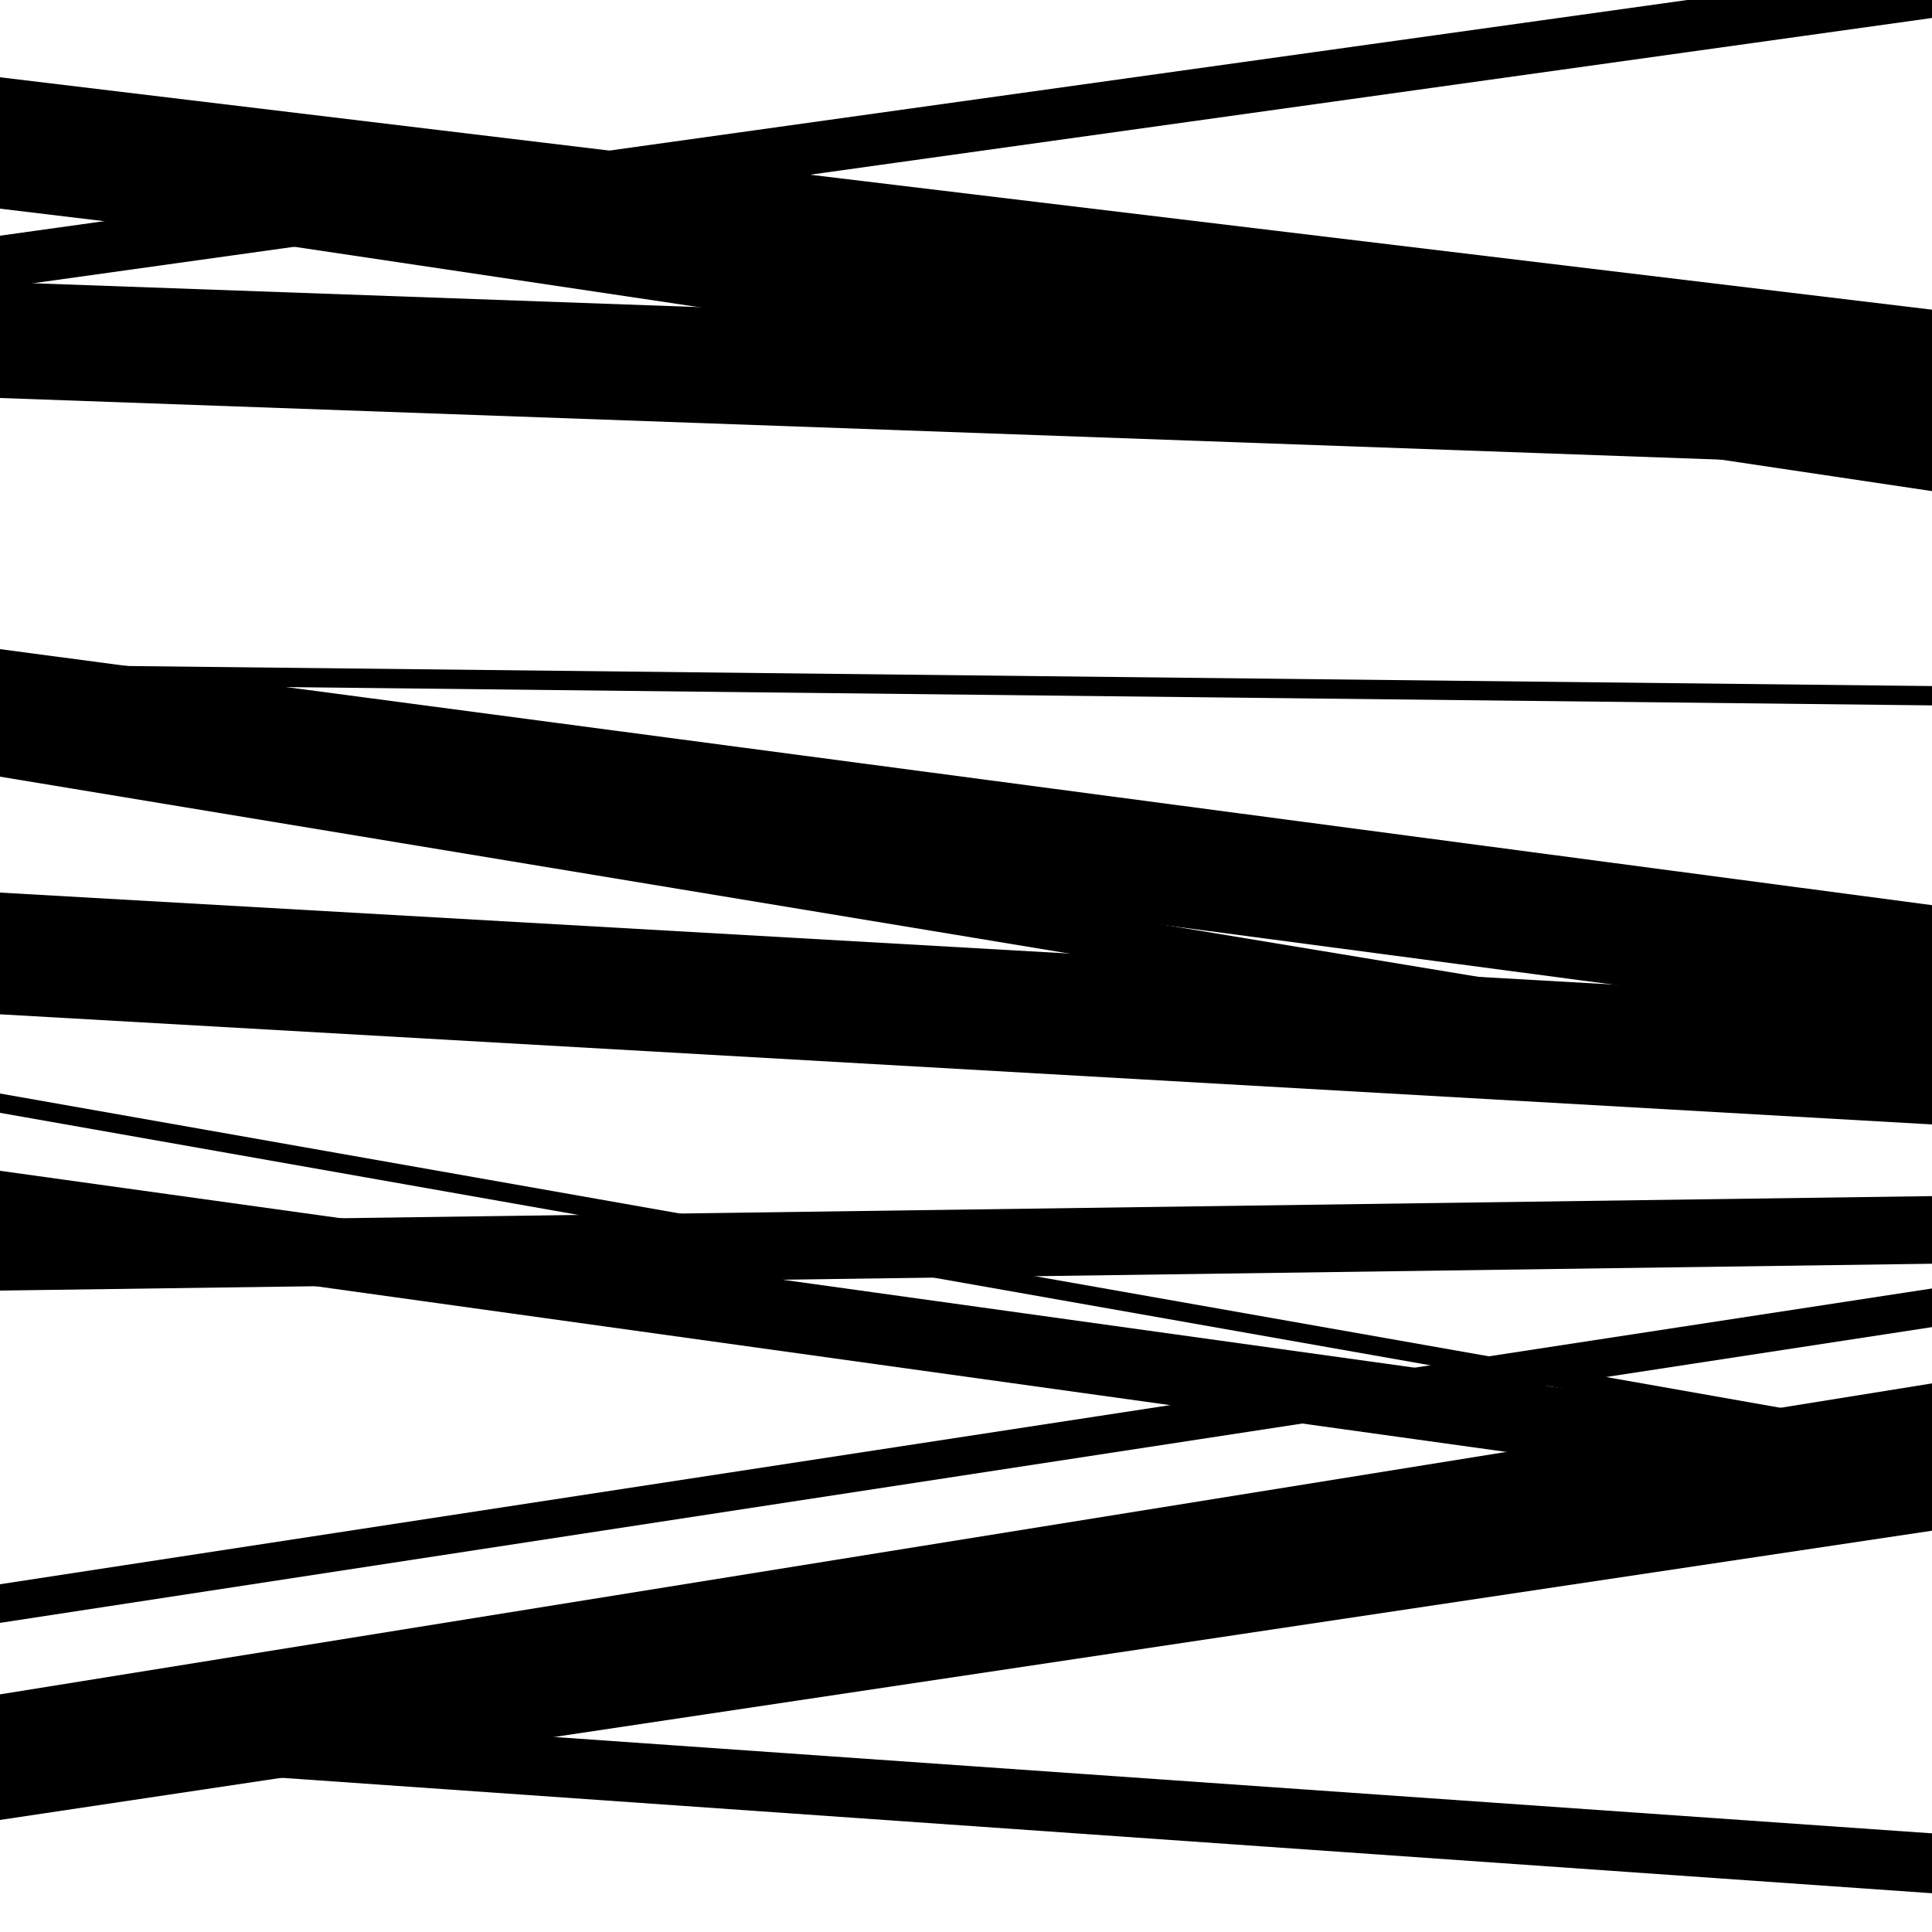 <svg viewBox="0 0 1000 1000" height="1000" width="1000" xmlns="http://www.w3.org/2000/svg">
<rect x="0" y="0" width="1000" height="1000" fill="#ffffff"></rect>
<path opacity="0.8" d="M 0 936 L 1000 775.042 L 1000 716.042 L 0 877 Z" fill="hsl(114, 15%, 50%)"></path>
<path opacity="0.8" d="M 0 206 L 1000 241.818 L 1000 181.818 L 0 146 Z" fill="hsl(119, 25%, 70%)"></path>
<path opacity="0.8" d="M 0 525 L 1000 582.005 L 1000 519.005 L 0 462 Z" fill="hsl(124, 30%, 90%)"></path>
<path opacity="0.8" d="M 0 840 L 1000 686.912 L 1000 666.912 L 0 820 Z" fill="hsl(109, 10%, 30%)"></path>
<path opacity="0.8" d="M 0 149 L 1000 9.304 L 1000 -17.696 L 0 122 Z" fill="hsl(114, 15%, 50%)"></path>
<path opacity="0.8" d="M 0 402 L 1000 567.46 L 1000 544.46 L 0 379 Z" fill="hsl(119, 25%, 70%)"></path>
<path opacity="0.8" d="M 0 643 L 1000 782.179 L 1000 745.179 L 0 606 Z" fill="hsl(124, 30%, 90%)"></path>
<path opacity="0.8" d="M 0 942 L 1000 792.288 L 1000 736.288 L 0 886 Z" fill="hsl(109, 10%, 30%)"></path>
<path opacity="0.8" d="M 0 108 L 1000 228.289 L 1000 160.289 L 0 40 Z" fill="hsl(114, 15%, 50%)"></path>
<path opacity="0.8" d="M 0 399 L 1000 531.505 L 1000 468.505 L 0 336 Z" fill="hsl(119, 25%, 70%)"></path>
<path opacity="0.8" d="M 0 668 L 1000 654.107 L 1000 619.107 L 0 633 Z" fill="hsl(124, 30%, 90%)"></path>
<path opacity="0.8" d="M 0 910 L 1000 979.939 L 1000 948.939 L 0 879 Z" fill="hsl(109, 10%, 30%)"></path>
<path opacity="0.8" d="M 0 105 L 1000 254.202 L 1000 209.202 L 0 60 Z" fill="hsl(114, 15%, 50%)"></path>
<path opacity="0.8" d="M 0 354 L 1000 365.104 L 1000 355.104 L 0 344 Z" fill="hsl(119, 25%, 70%)"></path>
<path opacity="0.8" d="M 0 576 L 1000 752.517 L 1000 742.517 L 0 566 Z" fill="hsl(124, 30%, 90%)"></path>
</svg>
